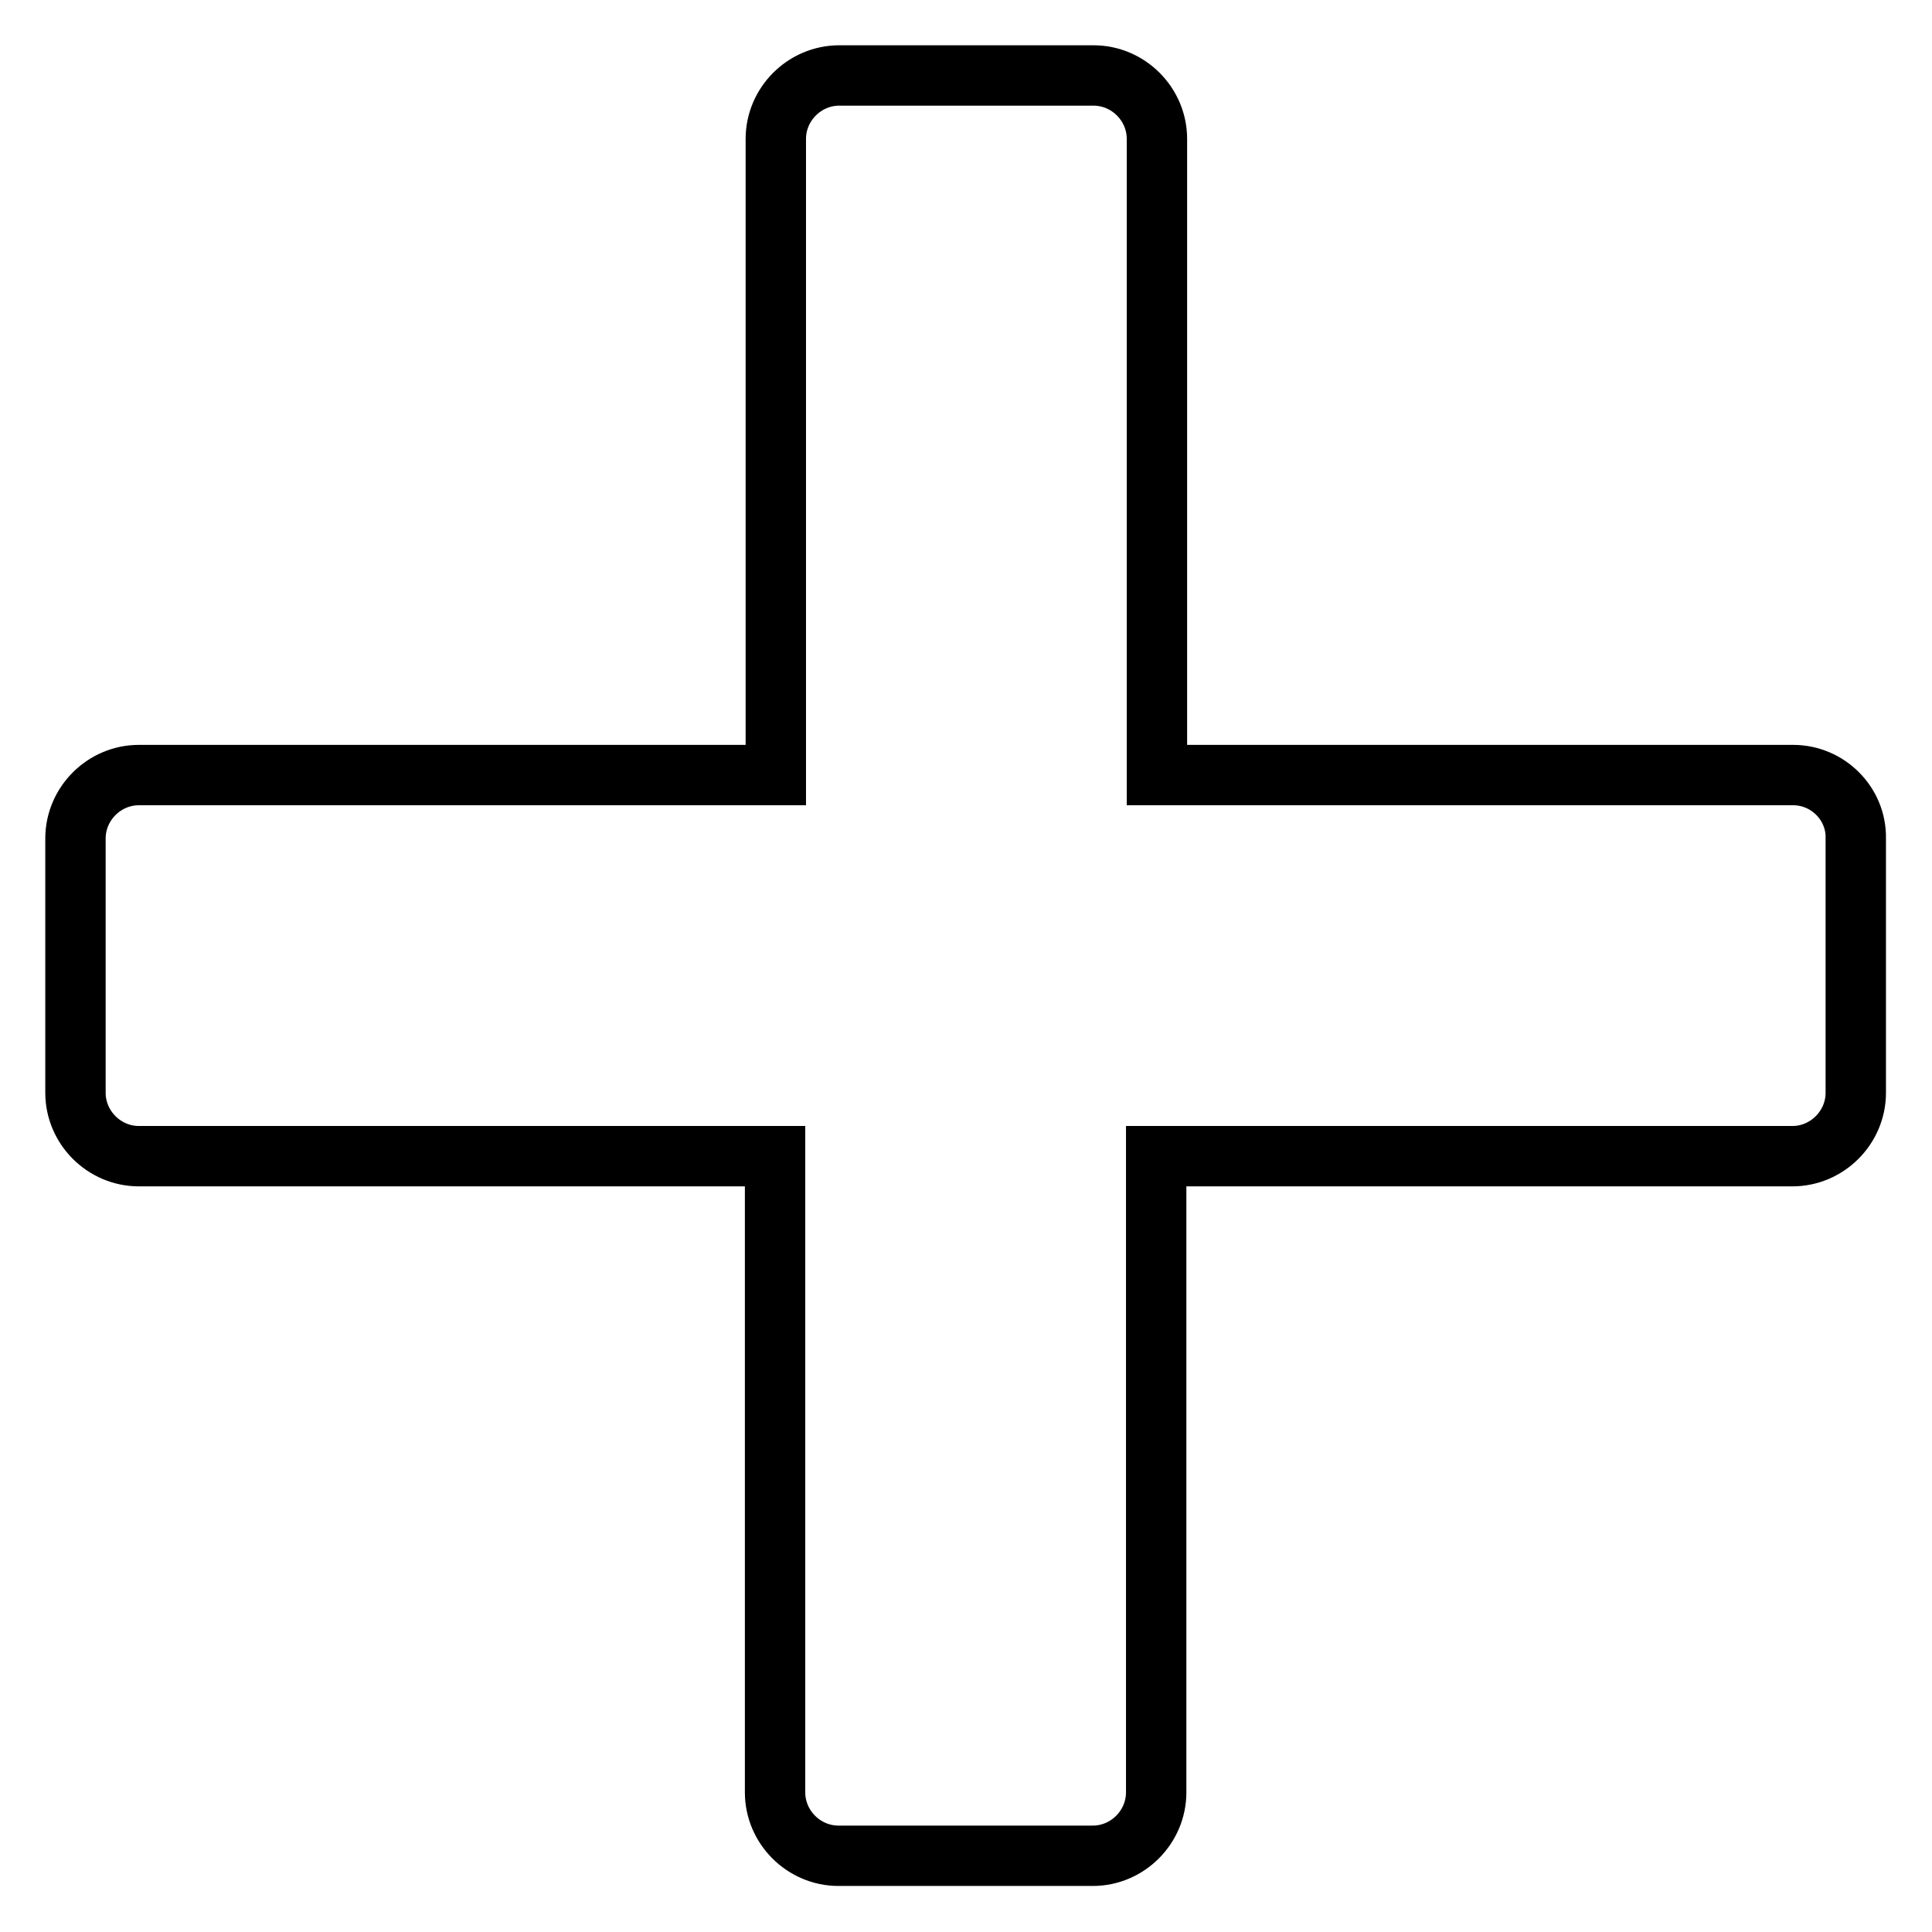 <?xml version="1.0" encoding="utf-8"?>
<!-- Svg Vector Icons : http://www.onlinewebfonts.com/icon -->
<!DOCTYPE svg PUBLIC "-//W3C//DTD SVG 1.1//EN" "http://www.w3.org/Graphics/SVG/1.1/DTD/svg11.dtd">
<svg version="1.1" xmlns="http://www.w3.org/2000/svg" xmlns:xlink="http://www.w3.org/1999/xlink" x="0px" y="0px" viewBox="0 0 256 256" enable-background="new 0 0 256 256" xml:space="preserve">
<g> <path stroke-width="8" fill-opacity="0" stroke="#000000"  d="M237.6,102.7h-84.3V18.4c0-4.6-3.8-8.4-8.4-8.4h-33.7c-4.6,0-8.4,3.8-8.4,8.4v84.3H18.4 c-4.6,0-8.4,3.8-8.4,8.4v33.7c0,4.6,3.8,8.4,8.4,8.4h84.3v84.3c0,4.6,3.8,8.4,8.4,8.4h33.7c4.6,0,8.4-3.8,8.4-8.4v-84.3h84.3 c4.6,0,8.4-3.8,8.4-8.4v-33.7C246,106.5,242.2,102.7,237.6,102.7L237.6,102.7z"/></g>
</svg>
